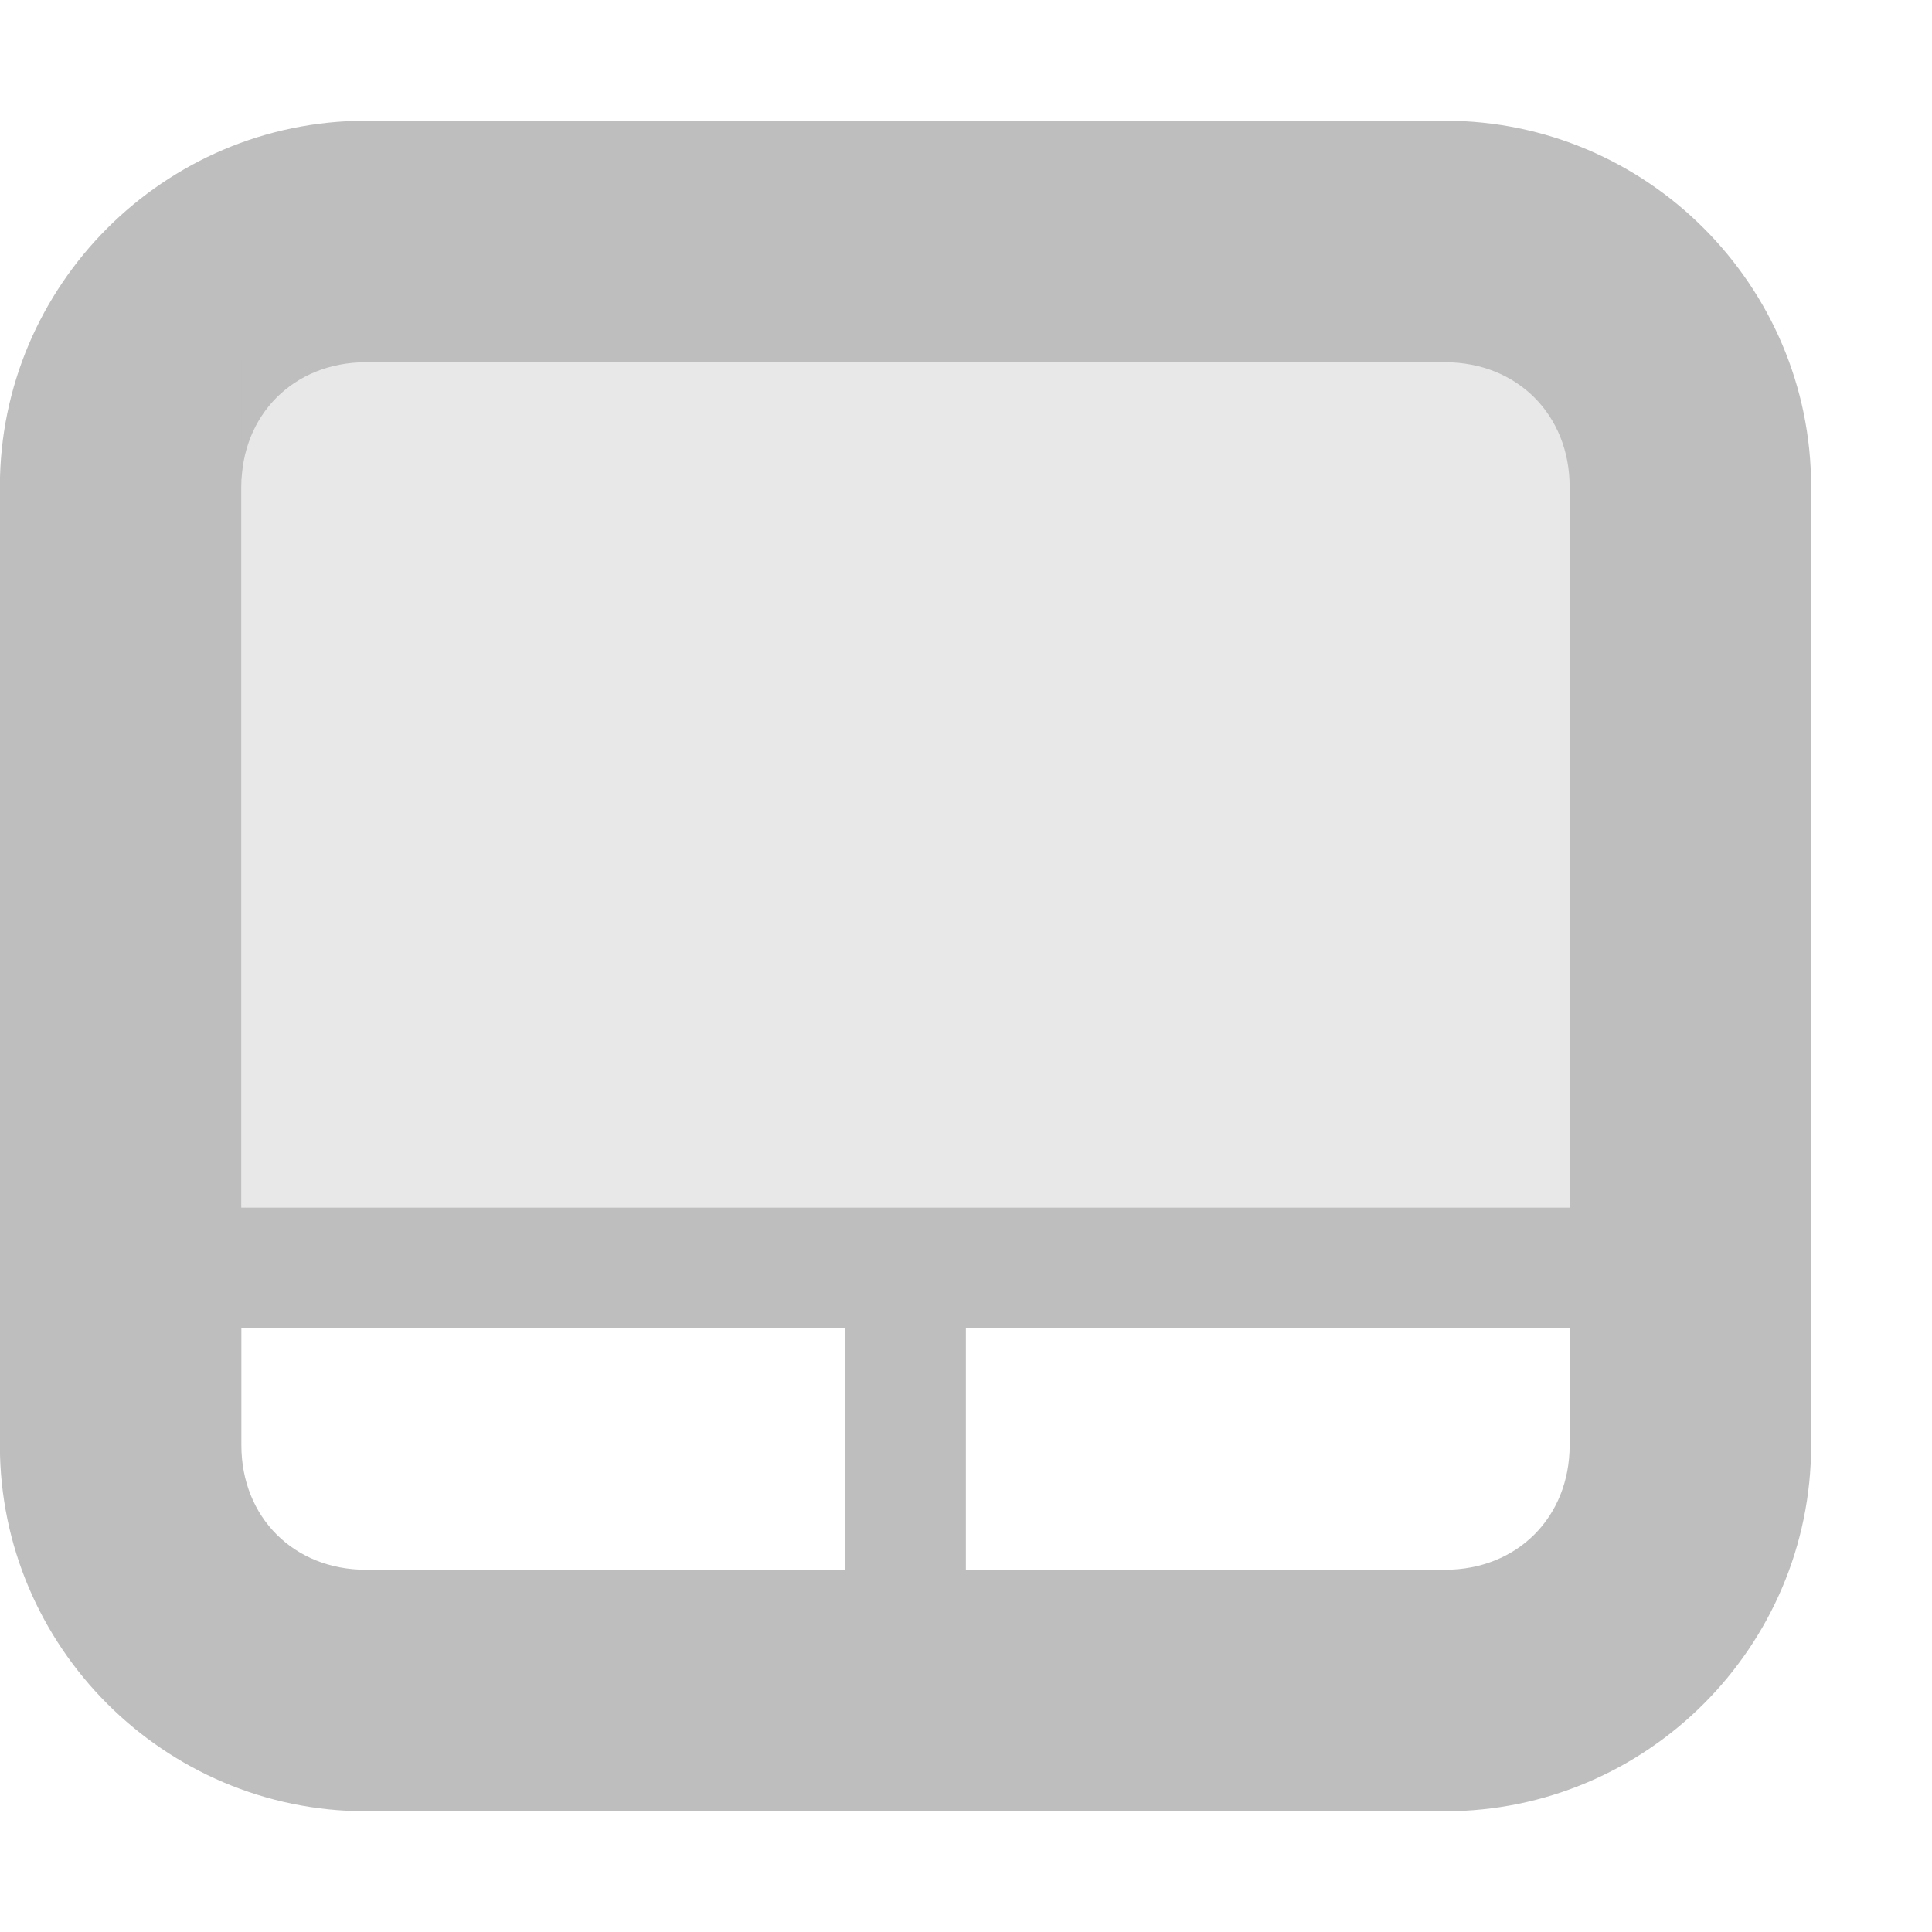 <?xml version="1.0" encoding="UTF-8"?>
<!-- Created with Inkscape (http://www.inkscape.org/) -->
<svg id="svg7384" width="16" height="16" version="1.1" xmlns="http://www.w3.org/2000/svg" xmlns:cc="http://creativecommons.org/ns#" xmlns:dc="http://purl.org/dc/elements/1.1/" xmlns:rdf="http://www.w3.org/1999/02/22-rdf-syntax-ns#">
 <title id="title9167">Gnome Symbolic Icon Theme</title>
 <g id="layer10" transform="translate(-281,-448)">
  <path id="rect5837" d="m284.03 449c-1.669 0-3.031 1.362-3.031 3.031v7.938c0 1.669 1.362 3.031 3.031 3.031h8.938c1.669 0 3.031-1.362 3.031-3.031v-7.938c0-1.669-1.362-3.031-3.031-3.031h-8.938zm0 2h8.938c0.596 0 1.031 0.435 1.031 1.031v5.969h-11v-5.969c0-0.596 0.435-1.031 1.031-1.031zm-1.031 8h5v2h-3.969c-0.596 0-1.031-0.435-1.031-1.031v-0.969zm6 0h5v0.969c0 0.596-0.435 1.031-1.031 1.031h-3.969v-2z" style="block-progression:tb;color:#bebebe;fill:#bebebe;text-indent:0;text-transform:none"/>
  <rect id="rect5839-9" x="283" y="451" width="11" height="7" rx="0" ry="0" style="color:#bebebe;fill:#bebebe;opacity:.35"/>
 </g>
</svg>
